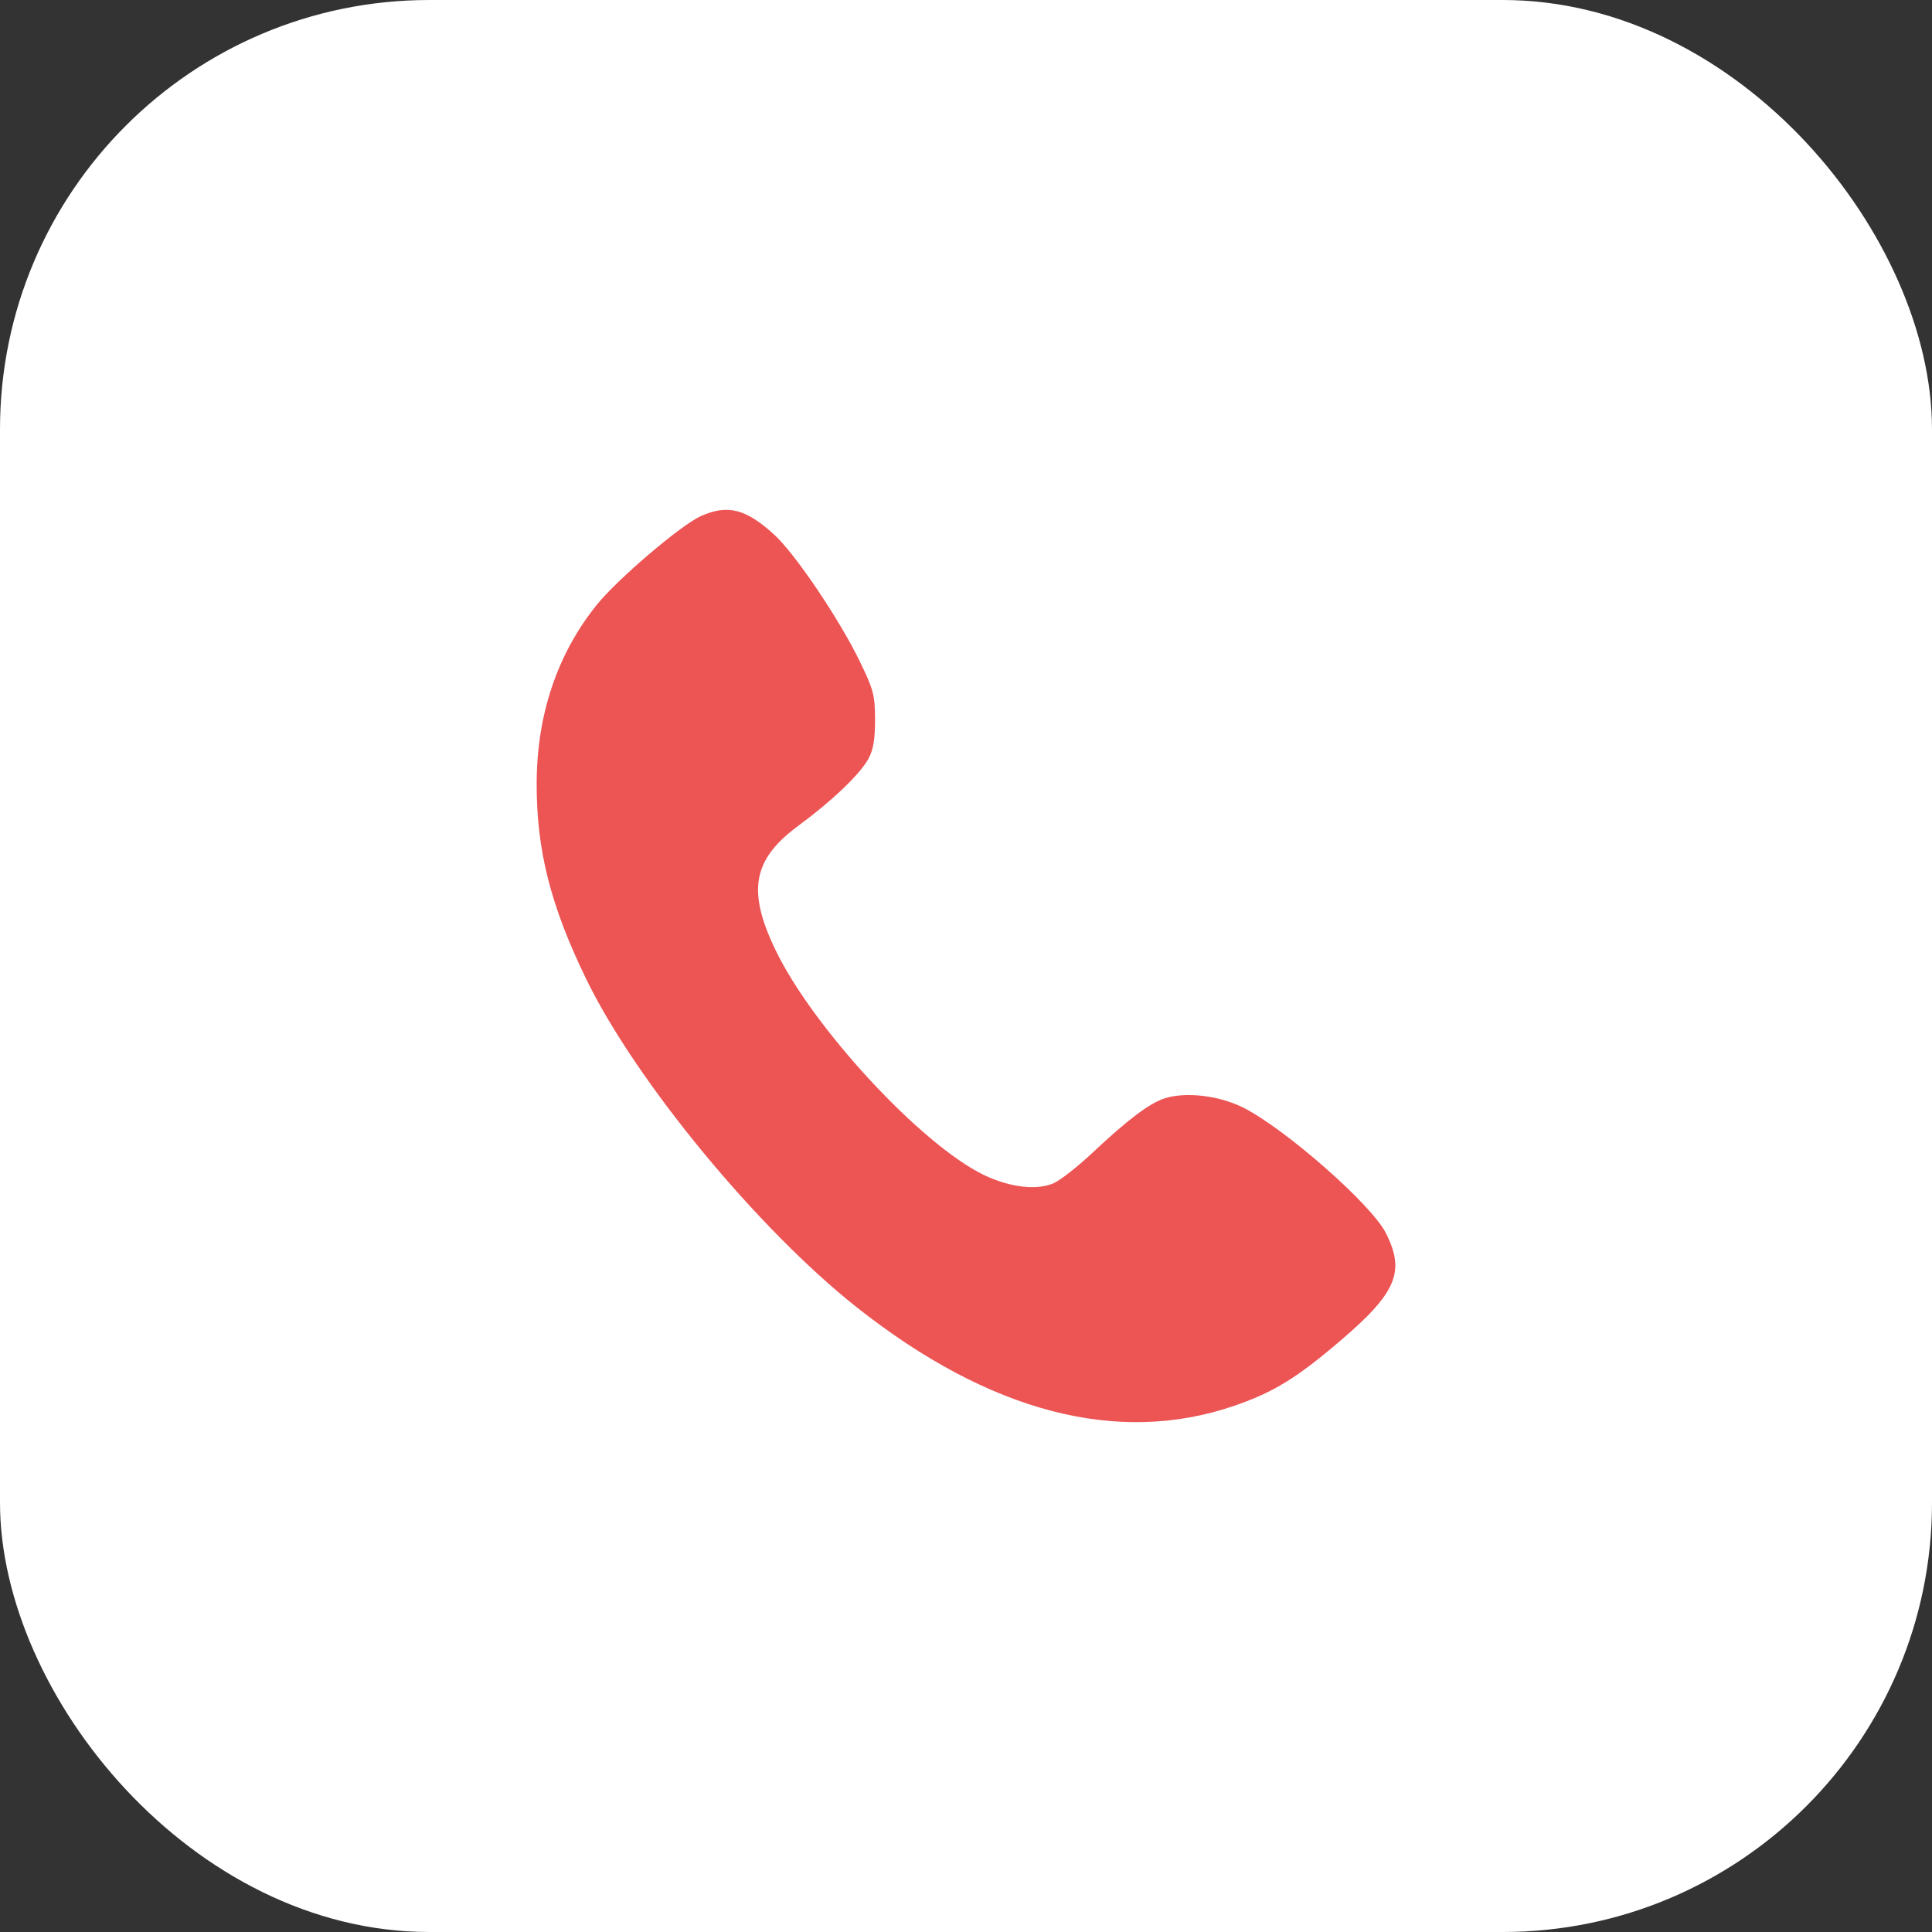 <?xml version="1.0" encoding="UTF-8" standalone="no"?> <svg xmlns="http://www.w3.org/2000/svg" xmlns:svg="http://www.w3.org/2000/svg" width="36" height="36" viewBox="0 0 36 36" fill="none" version="1.1" id="svg6" xml:space="preserve"><rect x="0" y="0" width="36" height="36" fill="#333333" stroke="none"/><defs id="defs10"></defs><rect width="36" height="36" rx="8" fill="white" id="rect2" style="fill:#ffffff"></rect><g style="fill:none" id="g302" transform="translate(10,9)"><path fill-rule="evenodd" clip-rule="evenodd" d="M 3.059,0.617 C 2.685,0.785 1.499,1.797 1.116,2.275 0.385,3.186 0.007,4.307 1.21007e-4,5.578 -0.006,6.83 0.256,7.872 0.925,9.247 1.851,11.15 4.125,13.907 5.971,15.365 c 2.469,1.949 4.851,2.572 7.015,1.834 0.736,-0.251 1.17,-0.516 1.996,-1.222 1.044,-0.892 1.208,-1.285 0.837,-2.009 -0.271,-0.531 -1.879,-1.941 -2.655,-2.33 -0.451,-0.226 -1.074,-0.298 -1.465,-0.171 -0.283,0.092 -0.693,0.402 -1.352,1.022 -0.259,0.244 -0.575,0.492 -0.701,0.552 C 9.336,13.187 8.82,13.129 8.331,12.893 7.162,12.326 5.14,10.142 4.447,8.695 3.917,7.59 4.027,7.01 4.887,6.378 5.503,5.925 6.025,5.426 6.182,5.139 6.272,4.975 6.306,4.773 6.305,4.41 6.305,3.958 6.277,3.85 6.021,3.324 5.64,2.538 4.815,1.316 4.427,0.963 3.897,0.479 3.557,0.394 3.059,0.617 Z" fill="#ed5454" id="path293"></path></g></svg> 